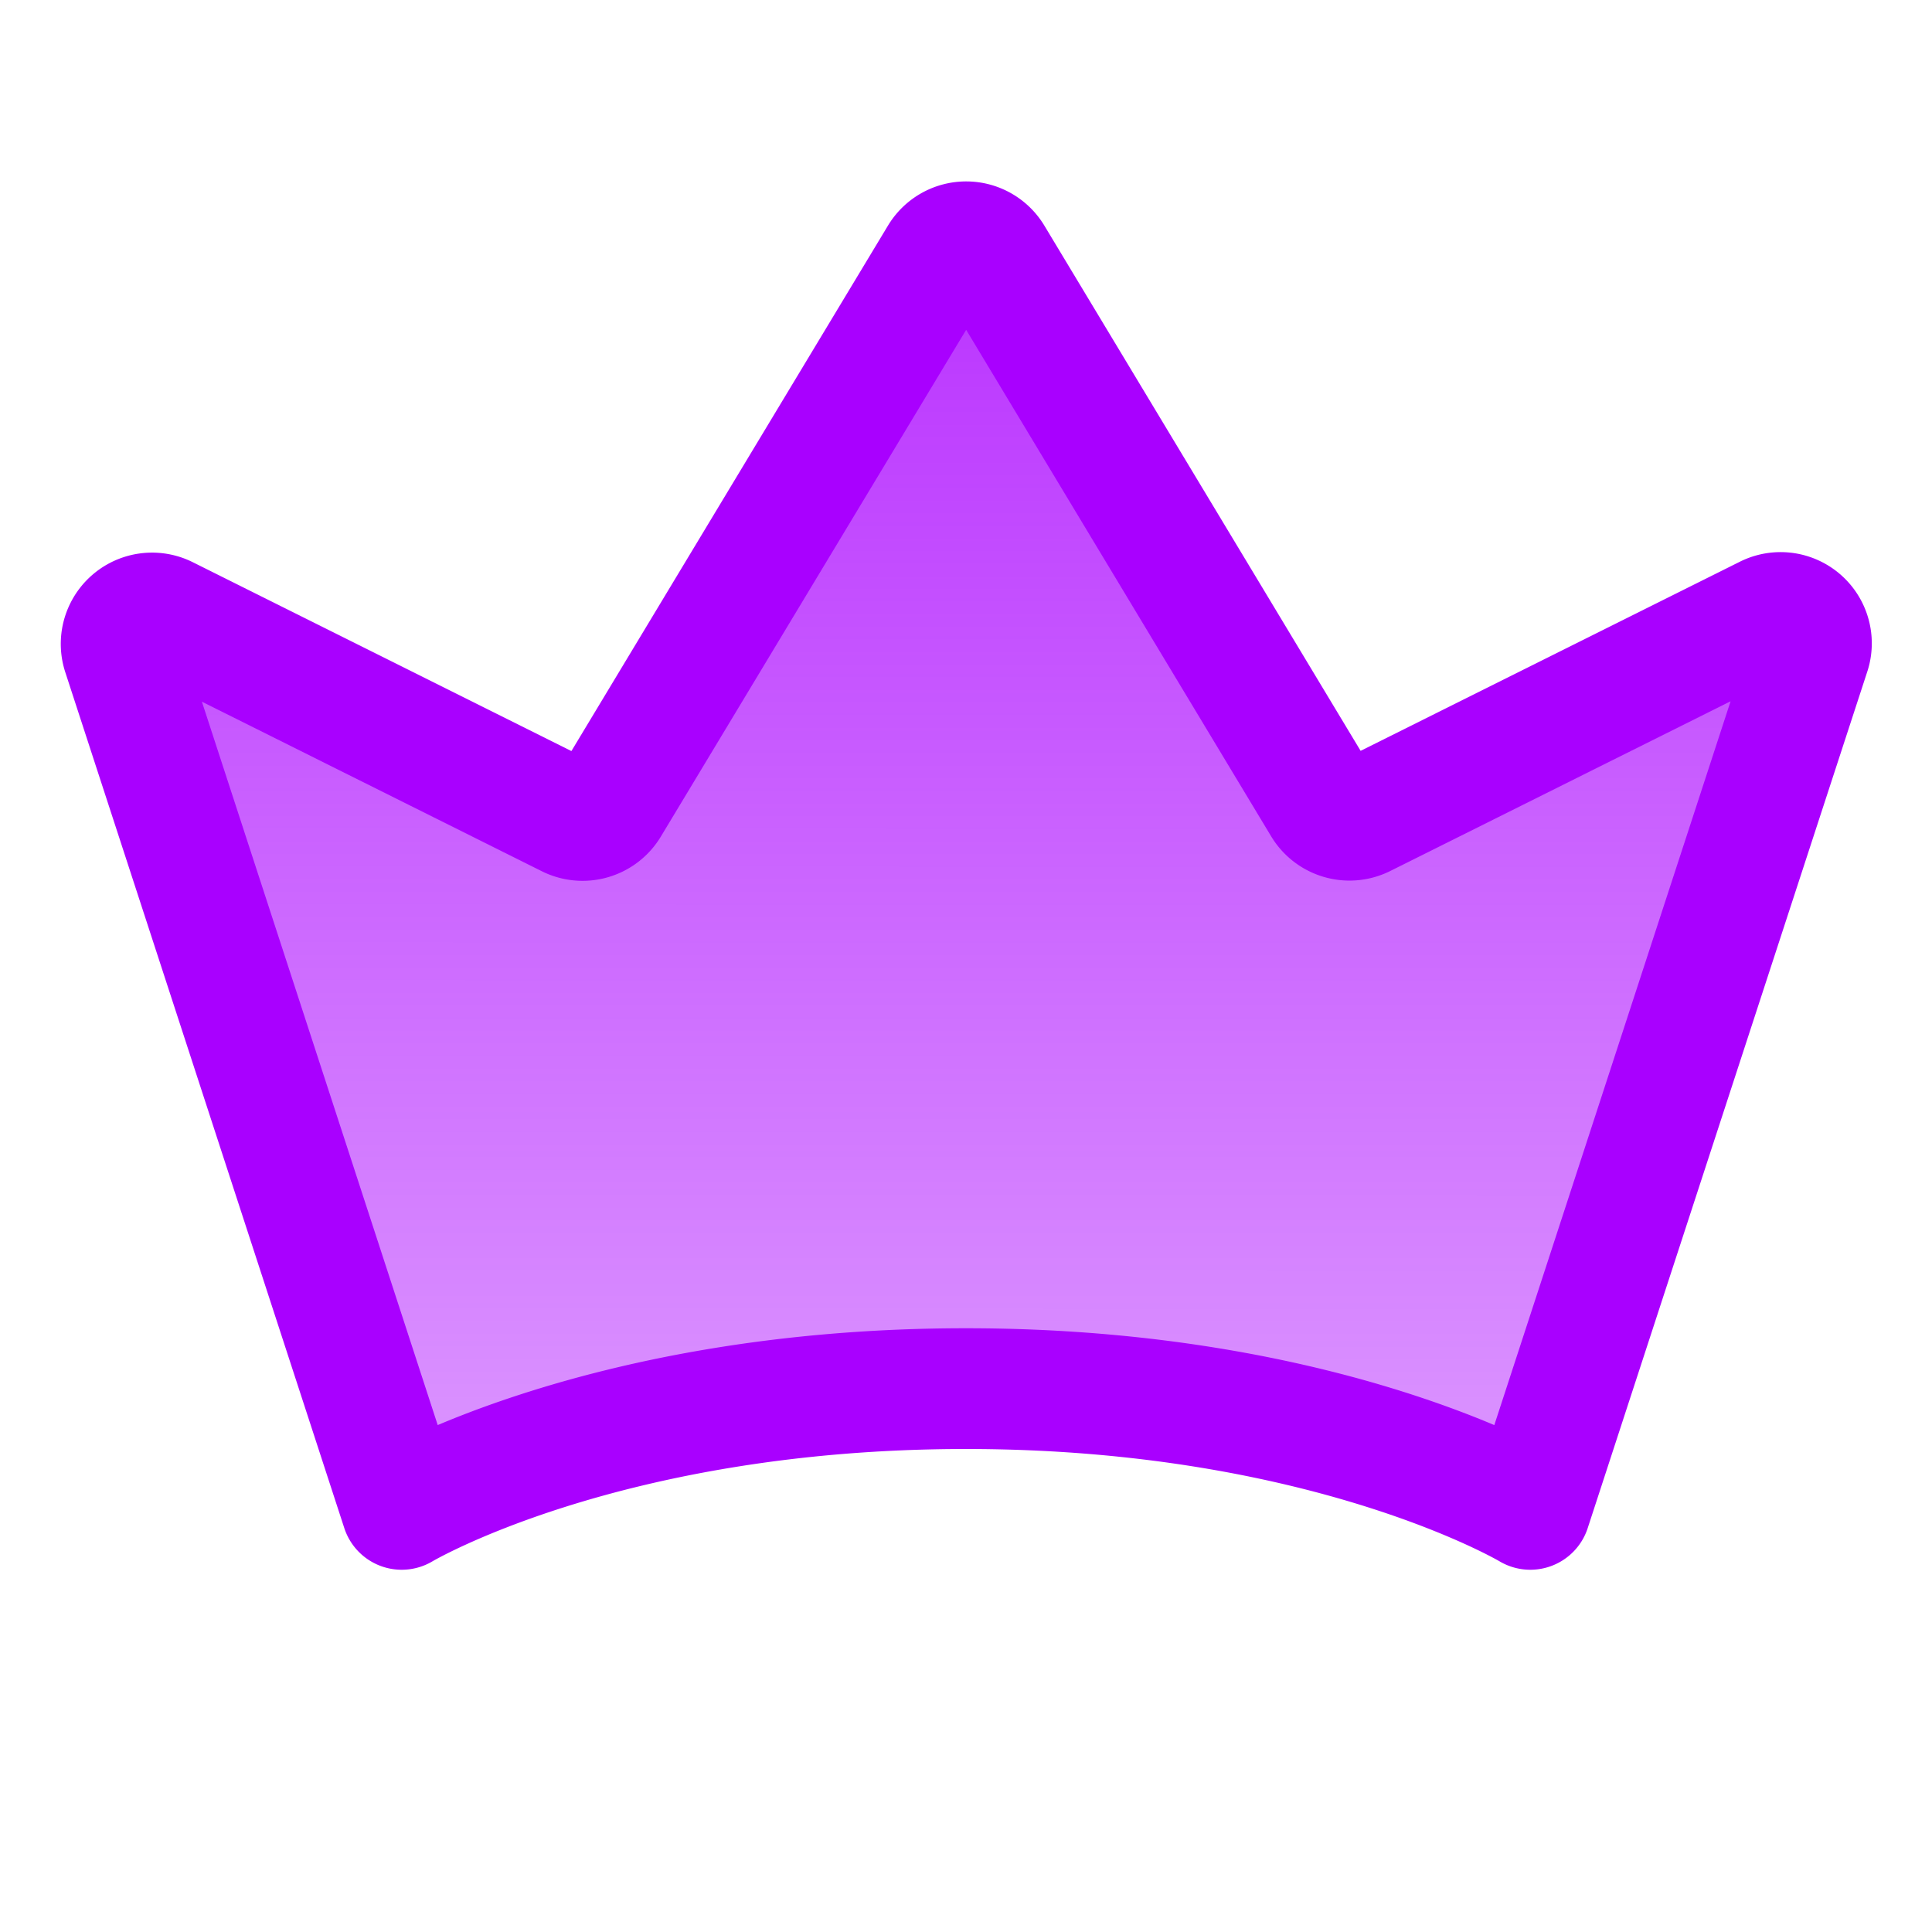 <svg width="24" height="24" fill="none" xmlns="http://www.w3.org/2000/svg">
    <g clip-path="url(#a)">
        <path fill="url(#b)" d="M4.99 18.75s2.51-1.5 7.01-1.5 7.01 1.5 7.01 1.5l3.47-10.63a.383.383 0 0 0-.536-.469l-5.009 2.498a.386.386 0 0 1-.502-.147L12.33 3.188a.384.384 0 0 0-.656 0l-4.107 6.817a.385.385 0 0 1-.503.146L2.062 7.656a.384.384 0 0 0-.536.468L4.99 18.75Z" />
        <path stroke="#a900ff" stroke-linecap="round" stroke-linejoin="round" stroke-width="1.5" d="M4.99 18.75s2.51-1.5 7.01-1.5 7.01 1.5 7.01 1.5l3.47-10.63a.383.383 0 0 0-.536-.469l-5.009 2.498a.386.386 0 0 1-.502-.147L12.33 3.188a.384.384 0 0 0-.656 0l-4.107 6.817a.385.385 0 0 1-.503.146L2.062 7.656a.384.384 0 0 0-.536.468L4.99 18.75Z" />
    </g>
    <defs>
        <linearGradient id="b" x1="12.003" x2="12" y1="3.003" y2="27" gradientUnits="userSpaceOnUse">
            <stop stop-color="#a900ff" stop-opacity=".8" />
            <stop offset="1" stop-color="#a900ff" stop-opacity=".2" />
        </linearGradient>
        <clipPath id="a">
            <path fill="#fff" d="M0 0h24v24H0z" />
        </clipPath>
    </defs>
</svg>